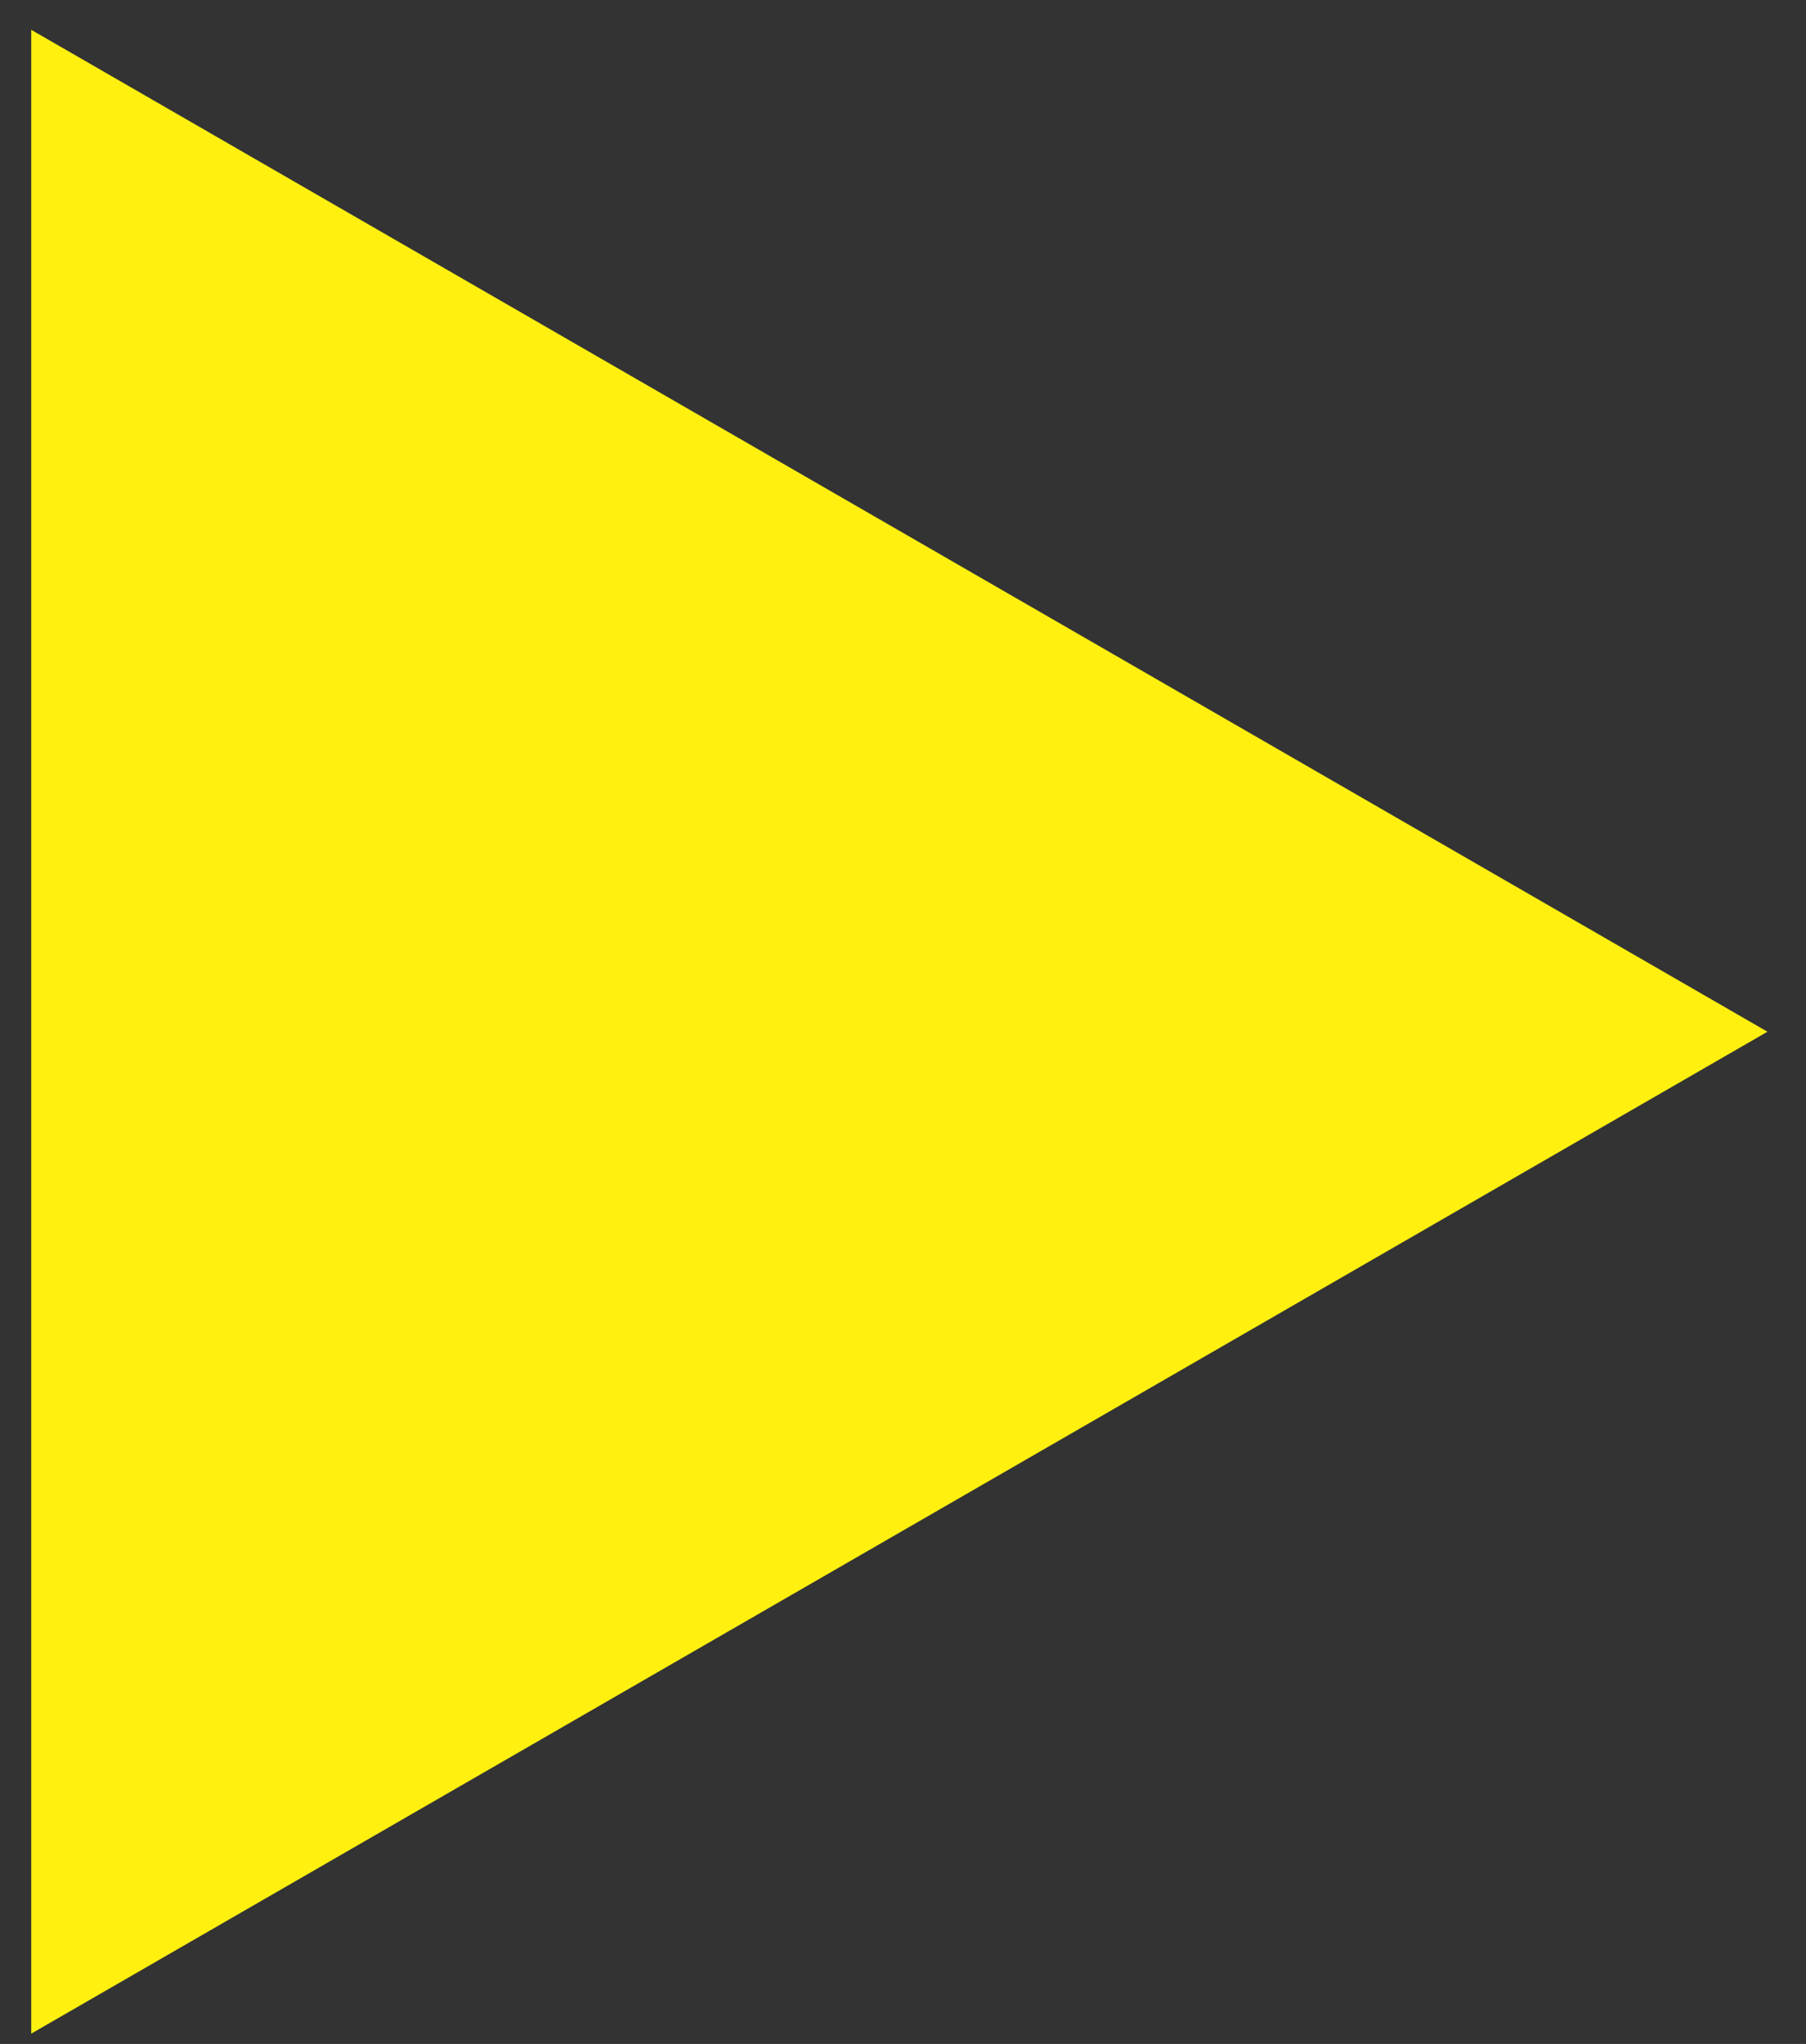 <svg xmlns="http://www.w3.org/2000/svg" xmlns:xlink="http://www.w3.org/1999/xlink" width="38px" height="43px">
    <rect width="100%" height="100%" fill="#333333" stroke="none"/>
    <path fill-rule="evenodd" fill="rgb(255, 240, 16)" d="M37.189,21.705 L0.657,42.783 L0.657,0.627 L37.189,21.705 Z" />
</svg>